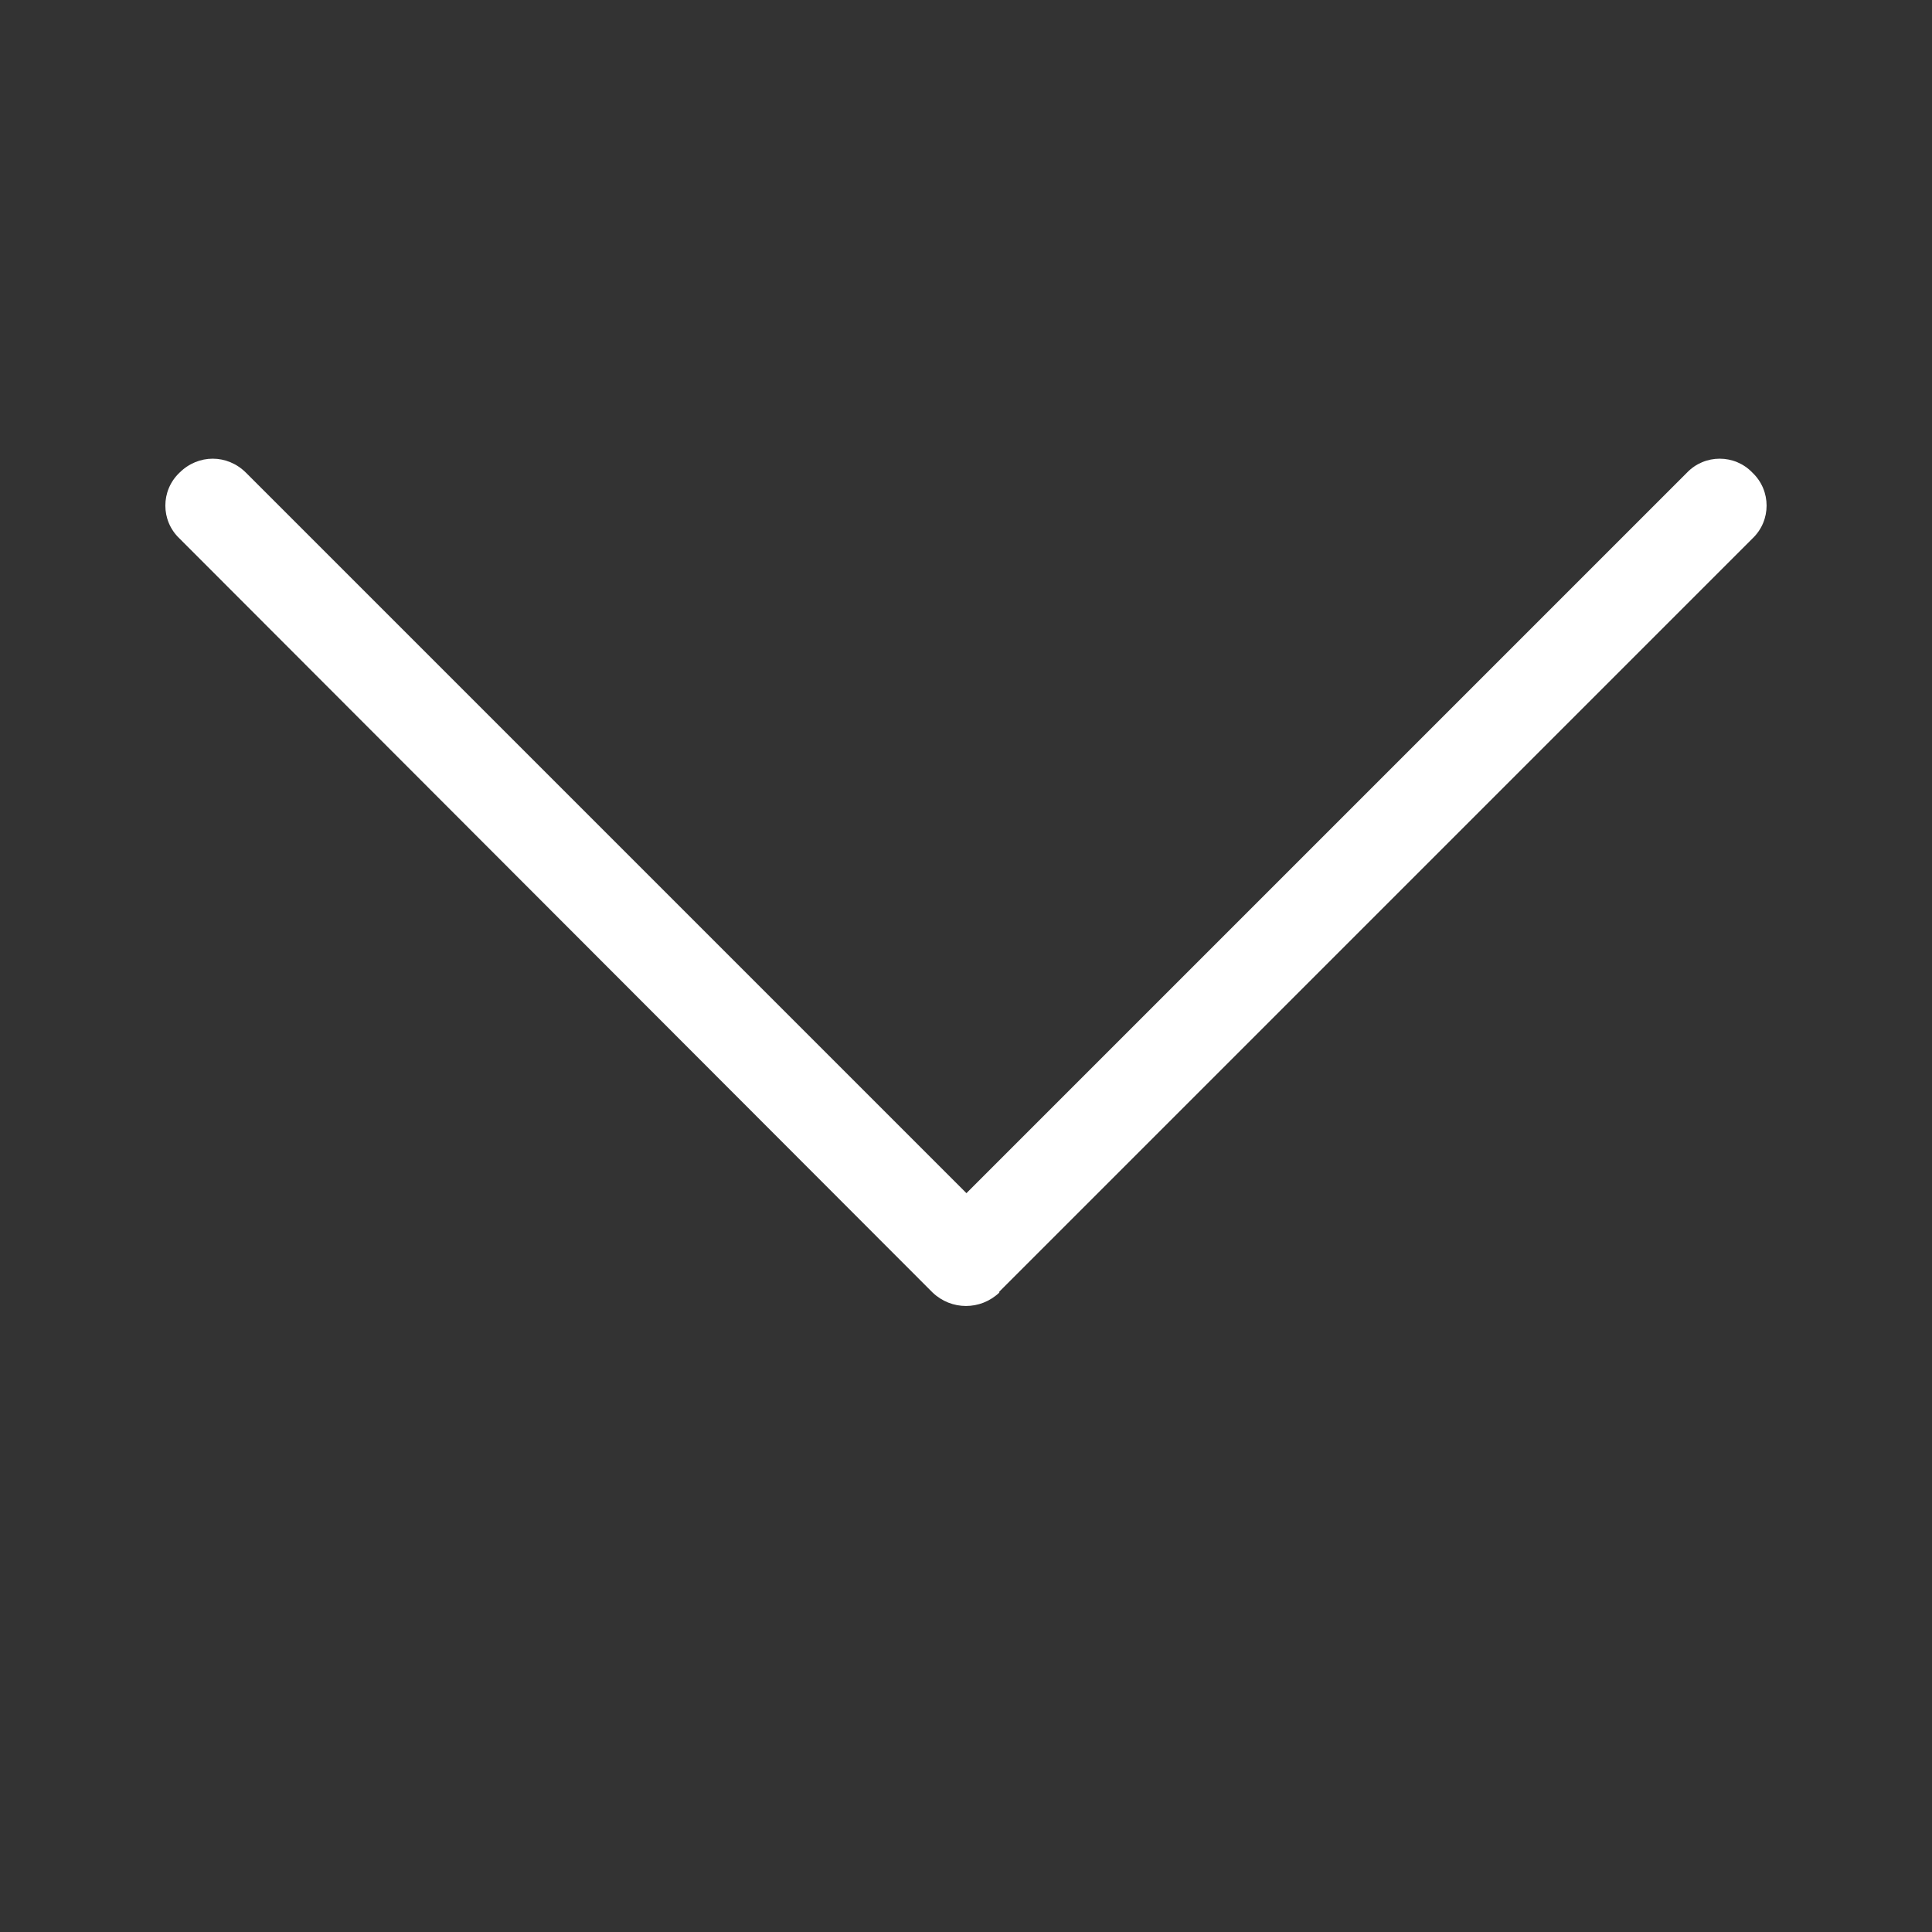 <svg version="1.0" preserveAspectRatio="xMidYMid meet" height="500" viewBox="0 0 375 375" zoomAndPan="magnify" width="500" xmlns:xlink="http://www.w3.org/1999/xlink" xmlns="http://www.w3.org/2000/svg"><rect x="0" y="0" width="375" height="375" fill="#333333" stroke="none"/><defs><g></g></defs><path fill-rule="nonzero" fill-opacity="1" d="M 47.754 91.762 C 44.113 88.121 38.469 88.121 34.828 91.762 C 31.184 95.223 31.184 101.047 34.828 104.508 L 181.031 250.895 C 184.672 254.355 190.316 254.355 193.961 250.895 L 193.961 250.715 L 340.164 104.508 C 343.805 101.047 343.805 95.223 340.164 91.762 C 336.707 88.121 330.879 88.121 327.418 91.762 L 187.586 231.594 Z M 47.754 91.762" fill="#ffffff"></path><g fill-opacity="1" fill="#ffffff"><g transform="translate(182.228, 240.455)"><g><path d="M 5.25 0.203 C 4.508 0.203 3.926 -0.004 3.5 -0.422 C 3.07 -0.848 2.859 -1.406 2.859 -2.094 C 2.859 -2.77 3.07 -3.328 3.5 -3.766 C 3.926 -4.203 4.508 -4.422 5.25 -4.422 C 6.008 -4.422 6.602 -4.211 7.031 -3.797 C 7.457 -3.379 7.672 -2.82 7.672 -2.125 C 7.672 -1.438 7.453 -0.875 7.016 -0.438 C 6.586 -0.008 6 0.203 5.25 0.203 Z M 5.25 0.203"></path></g></g></g></svg>